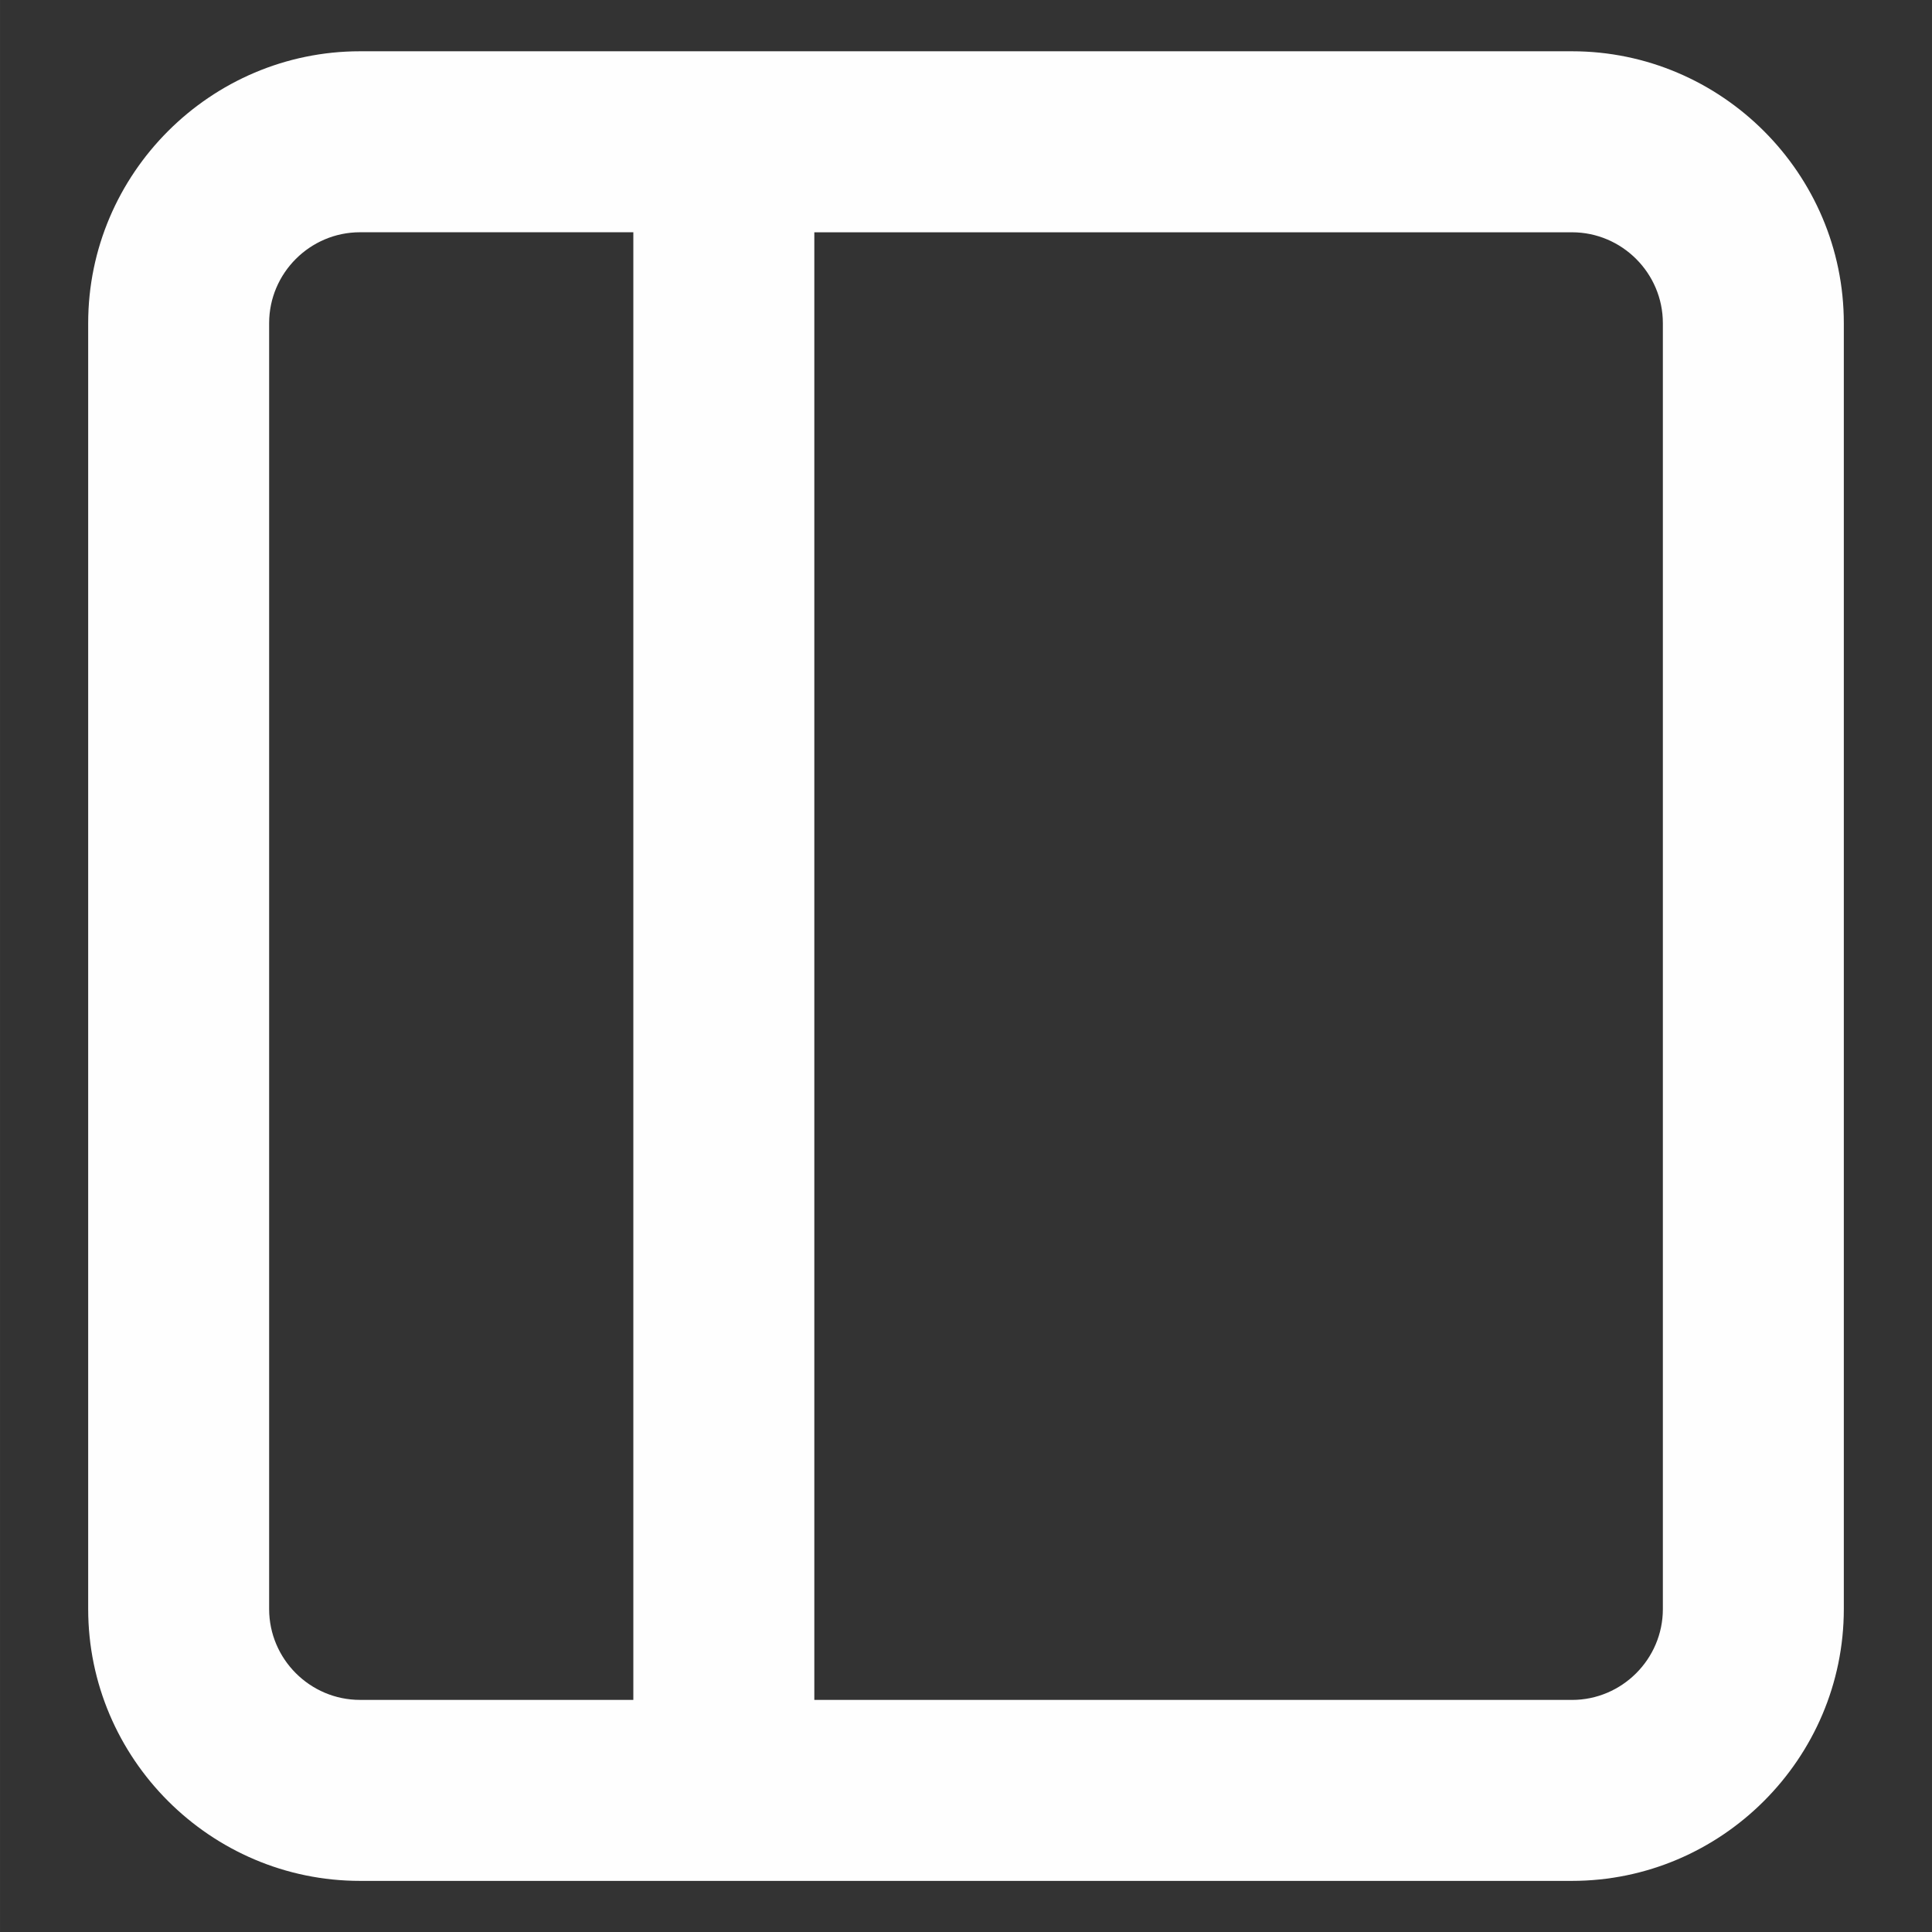 <?xml version="1.0" encoding="UTF-8"?>
<!DOCTYPE svg PUBLIC "-//W3C//DTD SVG 1.1//EN" "http://www.w3.org/Graphics/SVG/1.1/DTD/svg11.dtd">
<!-- Creator: CorelDRAW -->
<svg xmlns="http://www.w3.org/2000/svg" xml:space="preserve" width="77.728mm" height="77.734mm" version="1.1" style="shape-rendering:geometricPrecision; text-rendering:geometricPrecision; image-rendering:optimizeQuality; fill-rule:evenodd; clip-rule:evenodd"
viewBox="0 0 583.69 583.74"
 xmlns:xlink="http://www.w3.org/1999/xlink"
 xmlns:xodm="http://www.corel.com/coreldraw/odm/2003">
 <rect x="0" y="0" width="583.69" height="583.74" fill="#333333" stroke="none"/>
 <defs>
  <style type="text/css">
   <![CDATA[
    .fil0 {fill:none}
    .fil1 {fill:#FEFEFE}
   ]]>
  </style>
 </defs>
 <g id="Camada_x0020_1">
  <g id="_2196056265536">
   <rect class="fil0" width="583.69" height="583.74"/>
   <path class="fil1" d="M108.77 15.49l366.15 0c45.18,0 82.13,36.96 82.13,82.13l0 388.5c0,45.17 -36.96,82.13 -82.13,82.13l-366.15 0c-45.18,0 -82.13,-36.96 -82.13,-82.13l0 -388.5c0,-45.17 36.96,-82.13 82.13,-82.13zm137.25 54.68l0 443.41 228.91 0c15.1,0 27.45,-12.35 27.45,-27.45l0 -388.5c0,-15.1 -12.35,-27.45 -27.45,-27.45l-228.91 0zm-54.68 443.41l0 -443.41 -82.58 0c-15.1,0 -27.45,12.35 -27.45,27.45l0 388.5c0,15.1 12.35,27.45 27.45,27.45l82.58 0z"/>
  </g>
 </g>
</svg>
